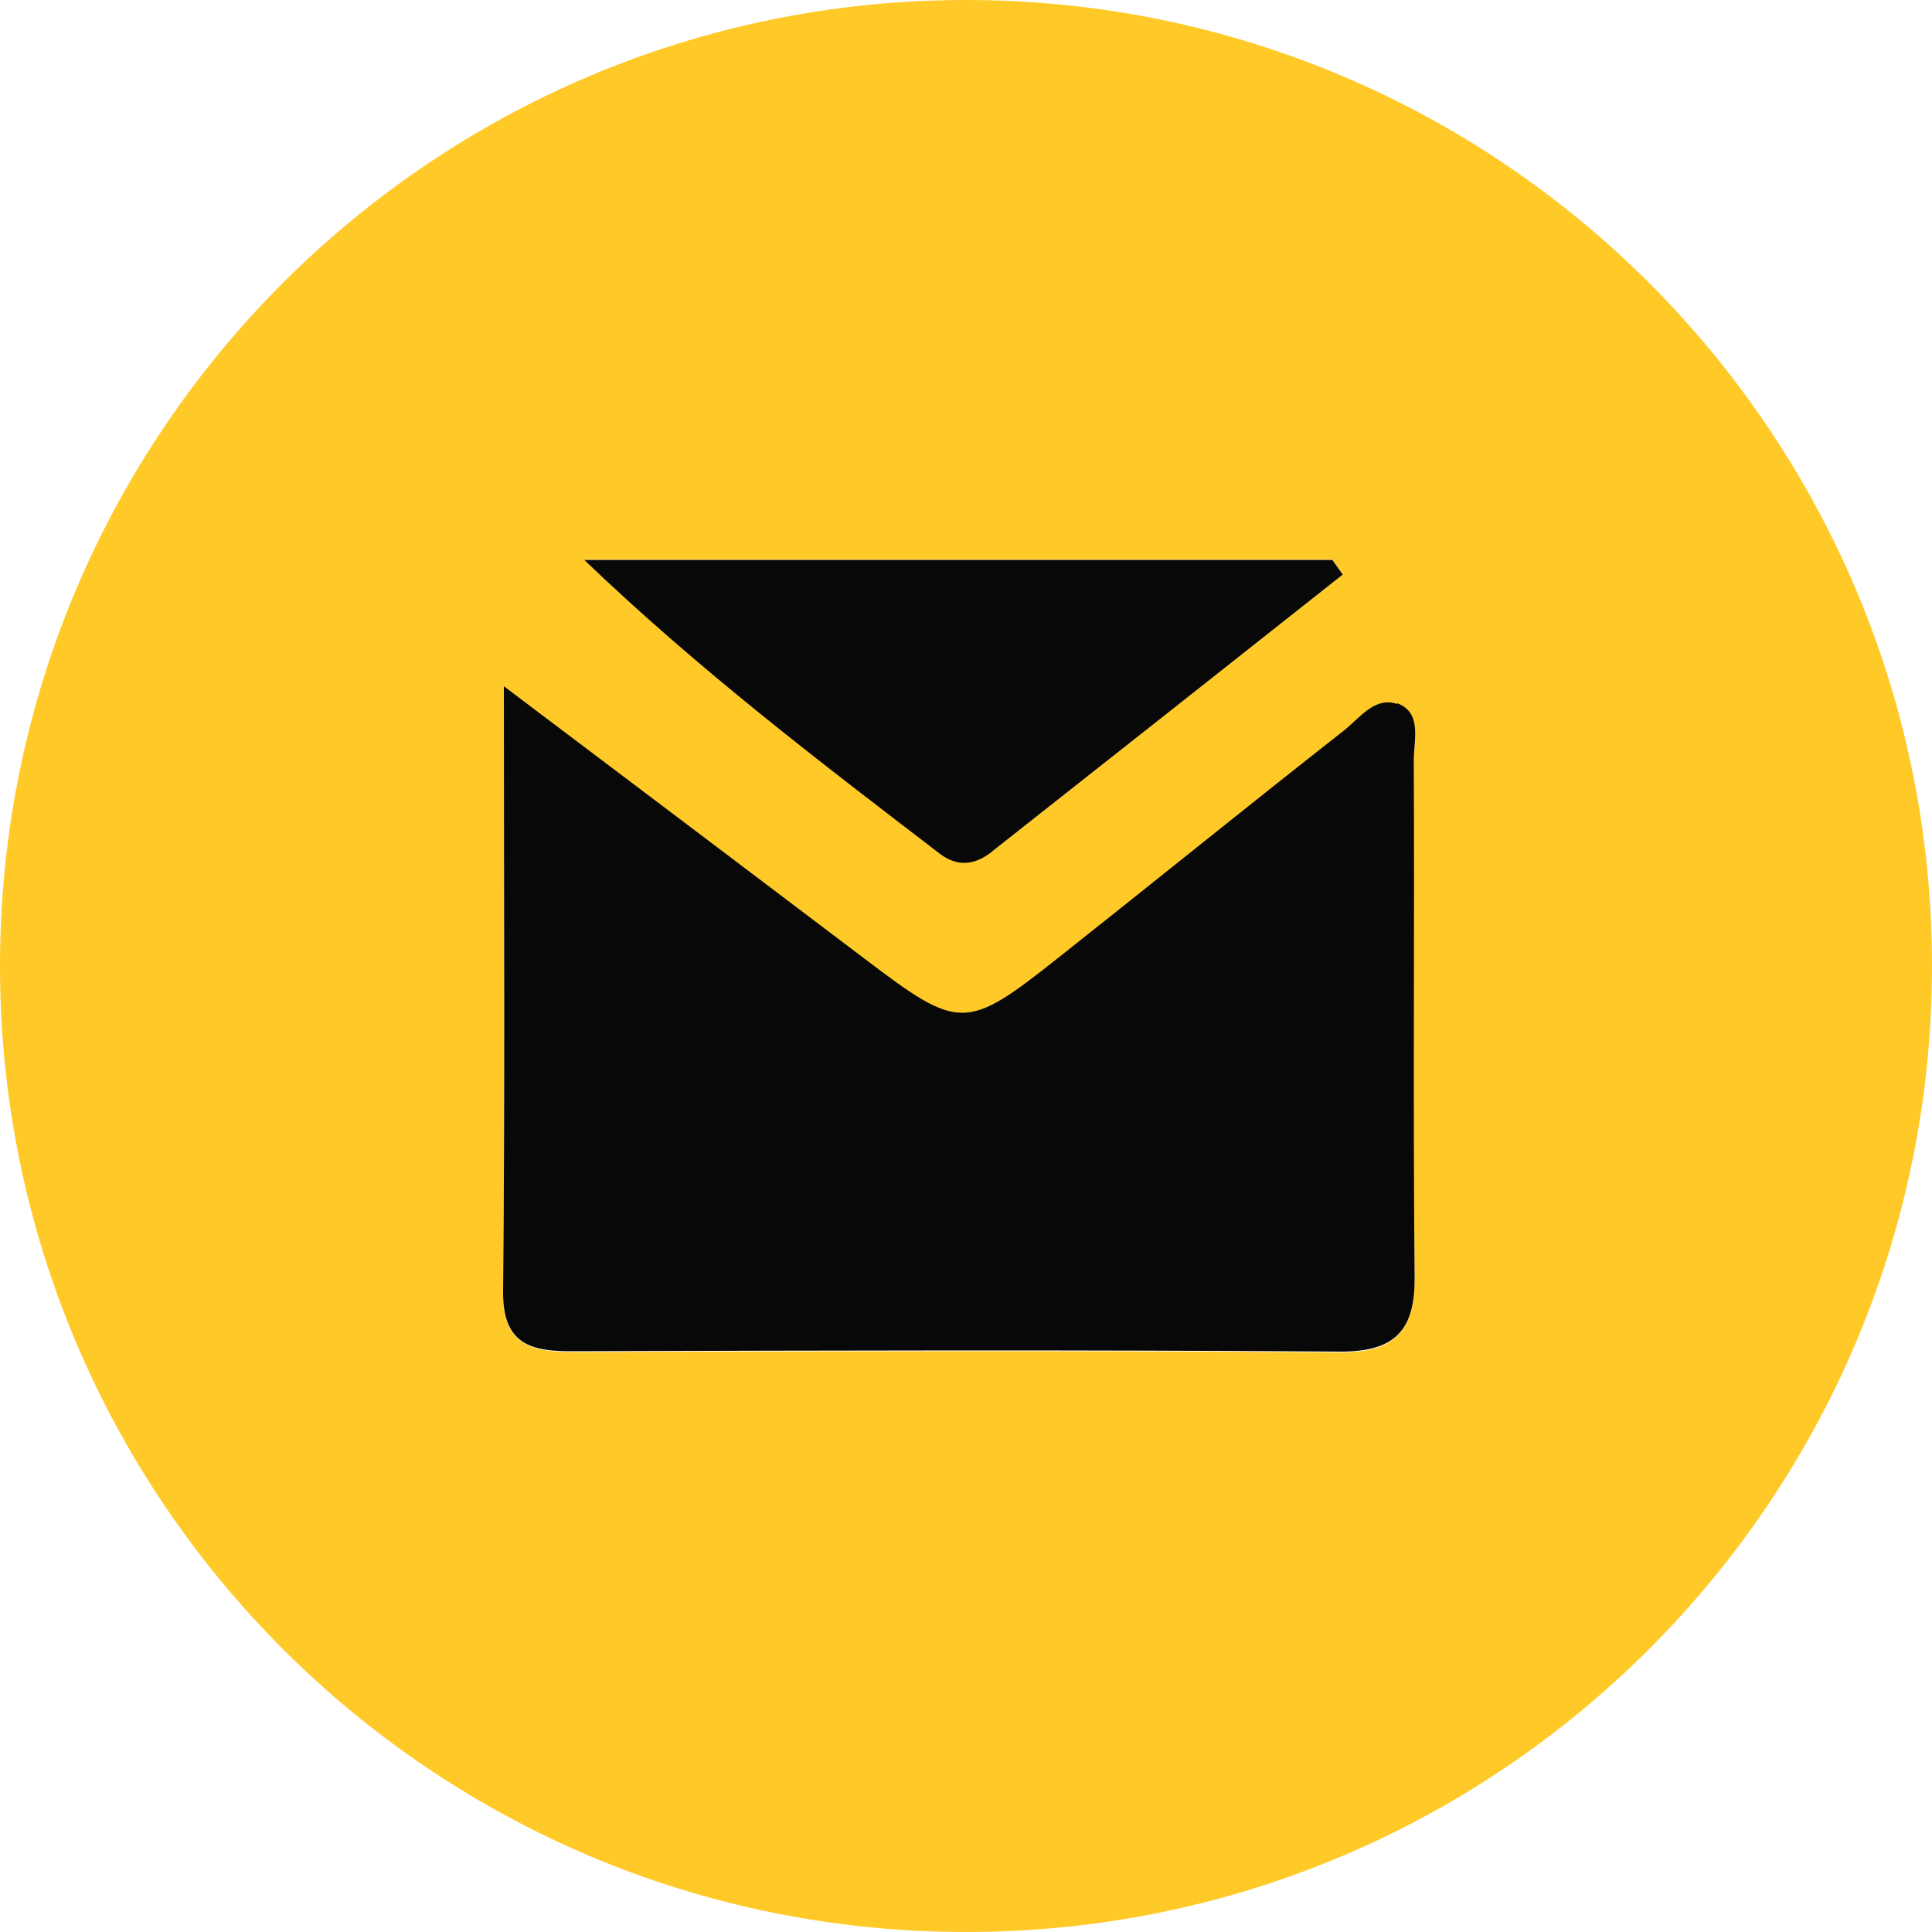 <?xml version="1.0" encoding="UTF-8"?><svg id="Layer_2" xmlns="http://www.w3.org/2000/svg" viewBox="0 0 50 50"><defs><style>.cls-1{fill:#ffc928;isolation:isolate;}.cls-2{fill:#080808;}</style></defs><g id="Layer_1-2"><g><path class="cls-1" d="M25,0C11.19,0,0,11.19,0,25s11.19,25,25,25,25-11.19,25-25S38.81,0,25,0Zm9.48,14.49c.09,.13,.18,.25,.27,.38-3.03,2.39-6.06,4.78-9.08,7.17-.43,.34-.88,.4-1.33,.05-3.13-2.38-6.25-4.77-9.21-7.61h19.36Zm2.13,18.55c.01,1.41-.5,1.97-1.95,1.96-6.6-.05-13.21-.03-19.81-.01-1.11,0-1.85-.17-1.83-1.57,.05-5,.02-10,.02-15.64,3.41,2.58,6.39,4.82,9.36,7.07,2.44,1.85,2.59,1.85,5.01-.06,2.45-1.94,4.89-3.91,7.34-5.84,.42-.33,.82-.93,1.41-.71,.65,.24,.43,.96,.43,1.47,.02,4.45-.02,8.9,.02,13.35Z"/><path class="cls-2" d="M36.16,18.22c-.59-.21-.99,.39-1.41,.71-2.46,1.93-4.89,3.9-7.34,5.84-2.41,1.91-2.57,1.91-5.01,.06-2.97-2.25-5.94-4.49-9.36-7.07,0,5.65,.03,10.65-.02,15.64-.02,1.4,.72,1.58,1.83,1.57,6.6-.02,13.21-.04,19.81,.01,1.45,.01,1.97-.55,1.95-1.96-.04-4.45,0-8.9-.02-13.35,0-.52,.22-1.23-.43-1.47Z"/><path class="cls-2" d="M25.67,22.04c3.03-2.39,6.06-4.78,9.08-7.17-.09-.13-.18-.25-.27-.38H15.12c2.96,2.84,6.09,5.22,9.21,7.61,.45,.34,.9,.29,1.33-.05Z"/></g></g></svg>